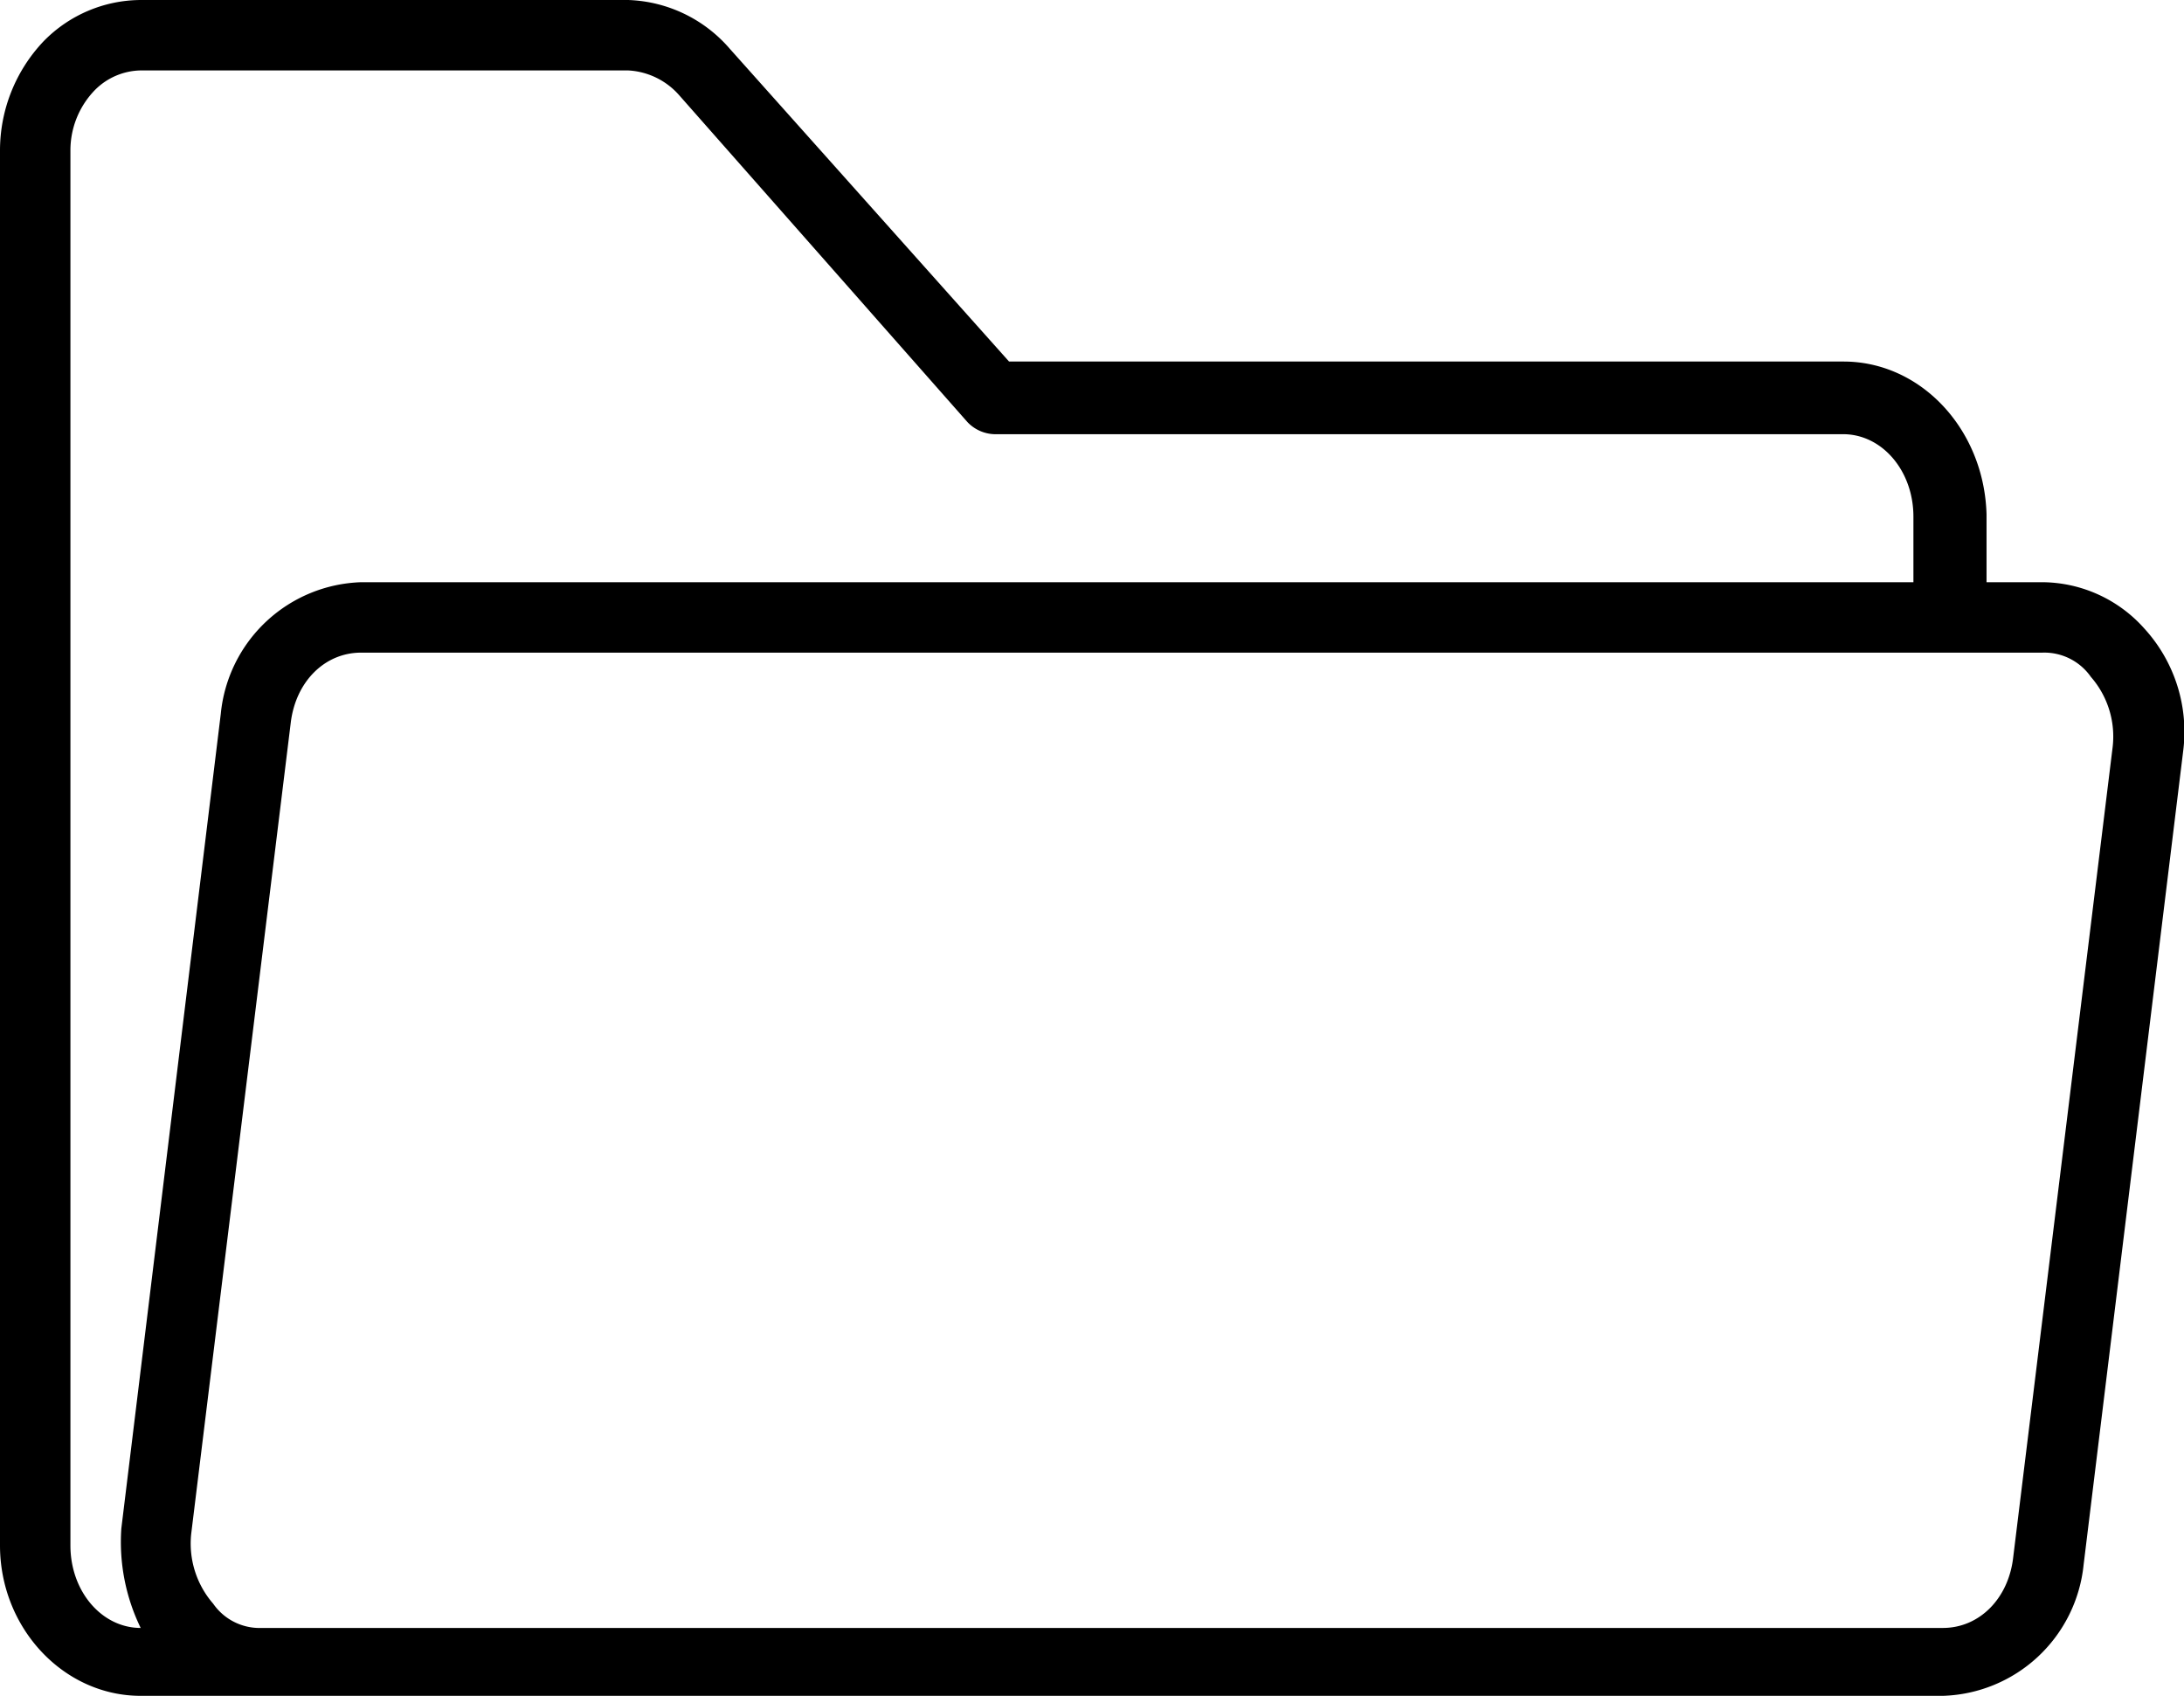 <svg xmlns="http://www.w3.org/2000/svg" viewBox="0 0 137.7 106.9">
  <title>Asset 14</title>
  <g id="Layer_2" data-name="Layer 2">
    <g id="Layer_1-2" data-name="Layer 1">
      <path d="M116.23,22.79H63.62L46,3.06A8.84,8.84,0,0,0,39.61,0H8.87A8.61,8.61,0,0,0,2.75,2.6,10,10,0,0,0,0,9.48V97.42c0,5.2,4,9.48,8.87,9.48H122.5a9.2,9.2,0,0,0,8.87-8.26l6.27-51.23a9.64,9.64,0,0,0-2.45-7.8,8.68,8.68,0,0,0-6.42-2.91h-3.52V32.42C125.1,27.07,121.12,22.79,116.23,22.79ZM8.87,102.62c-2.45,0-4.43-2.3-4.43-5.2V9.48A5.45,5.45,0,0,1,6,5.66,4.17,4.17,0,0,1,8.87,4.44H39.61A4.6,4.6,0,0,1,42.82,6L61,26.61a2.45,2.45,0,0,0,1.68.76h53.53c2.45,0,4.43,2.3,4.43,5.2V36.7H22.79A9.19,9.19,0,0,0,13.92,45L7.65,96.35a12.38,12.38,0,0,0,1.22,6.27Zm119.9-61.48a3.58,3.58,0,0,1,3.06,1.53,5.71,5.71,0,0,1,1.37,4.43l-6.27,51.08c-.3,2.6-2.14,4.44-4.43,4.44h-106a3.56,3.56,0,0,1-3.06-1.53,5.77,5.77,0,0,1-1.38-4.44l6.27-51.08c.31-2.6,2.14-4.43,4.44-4.43Z"/>
    </g>
  </g>
</svg>
